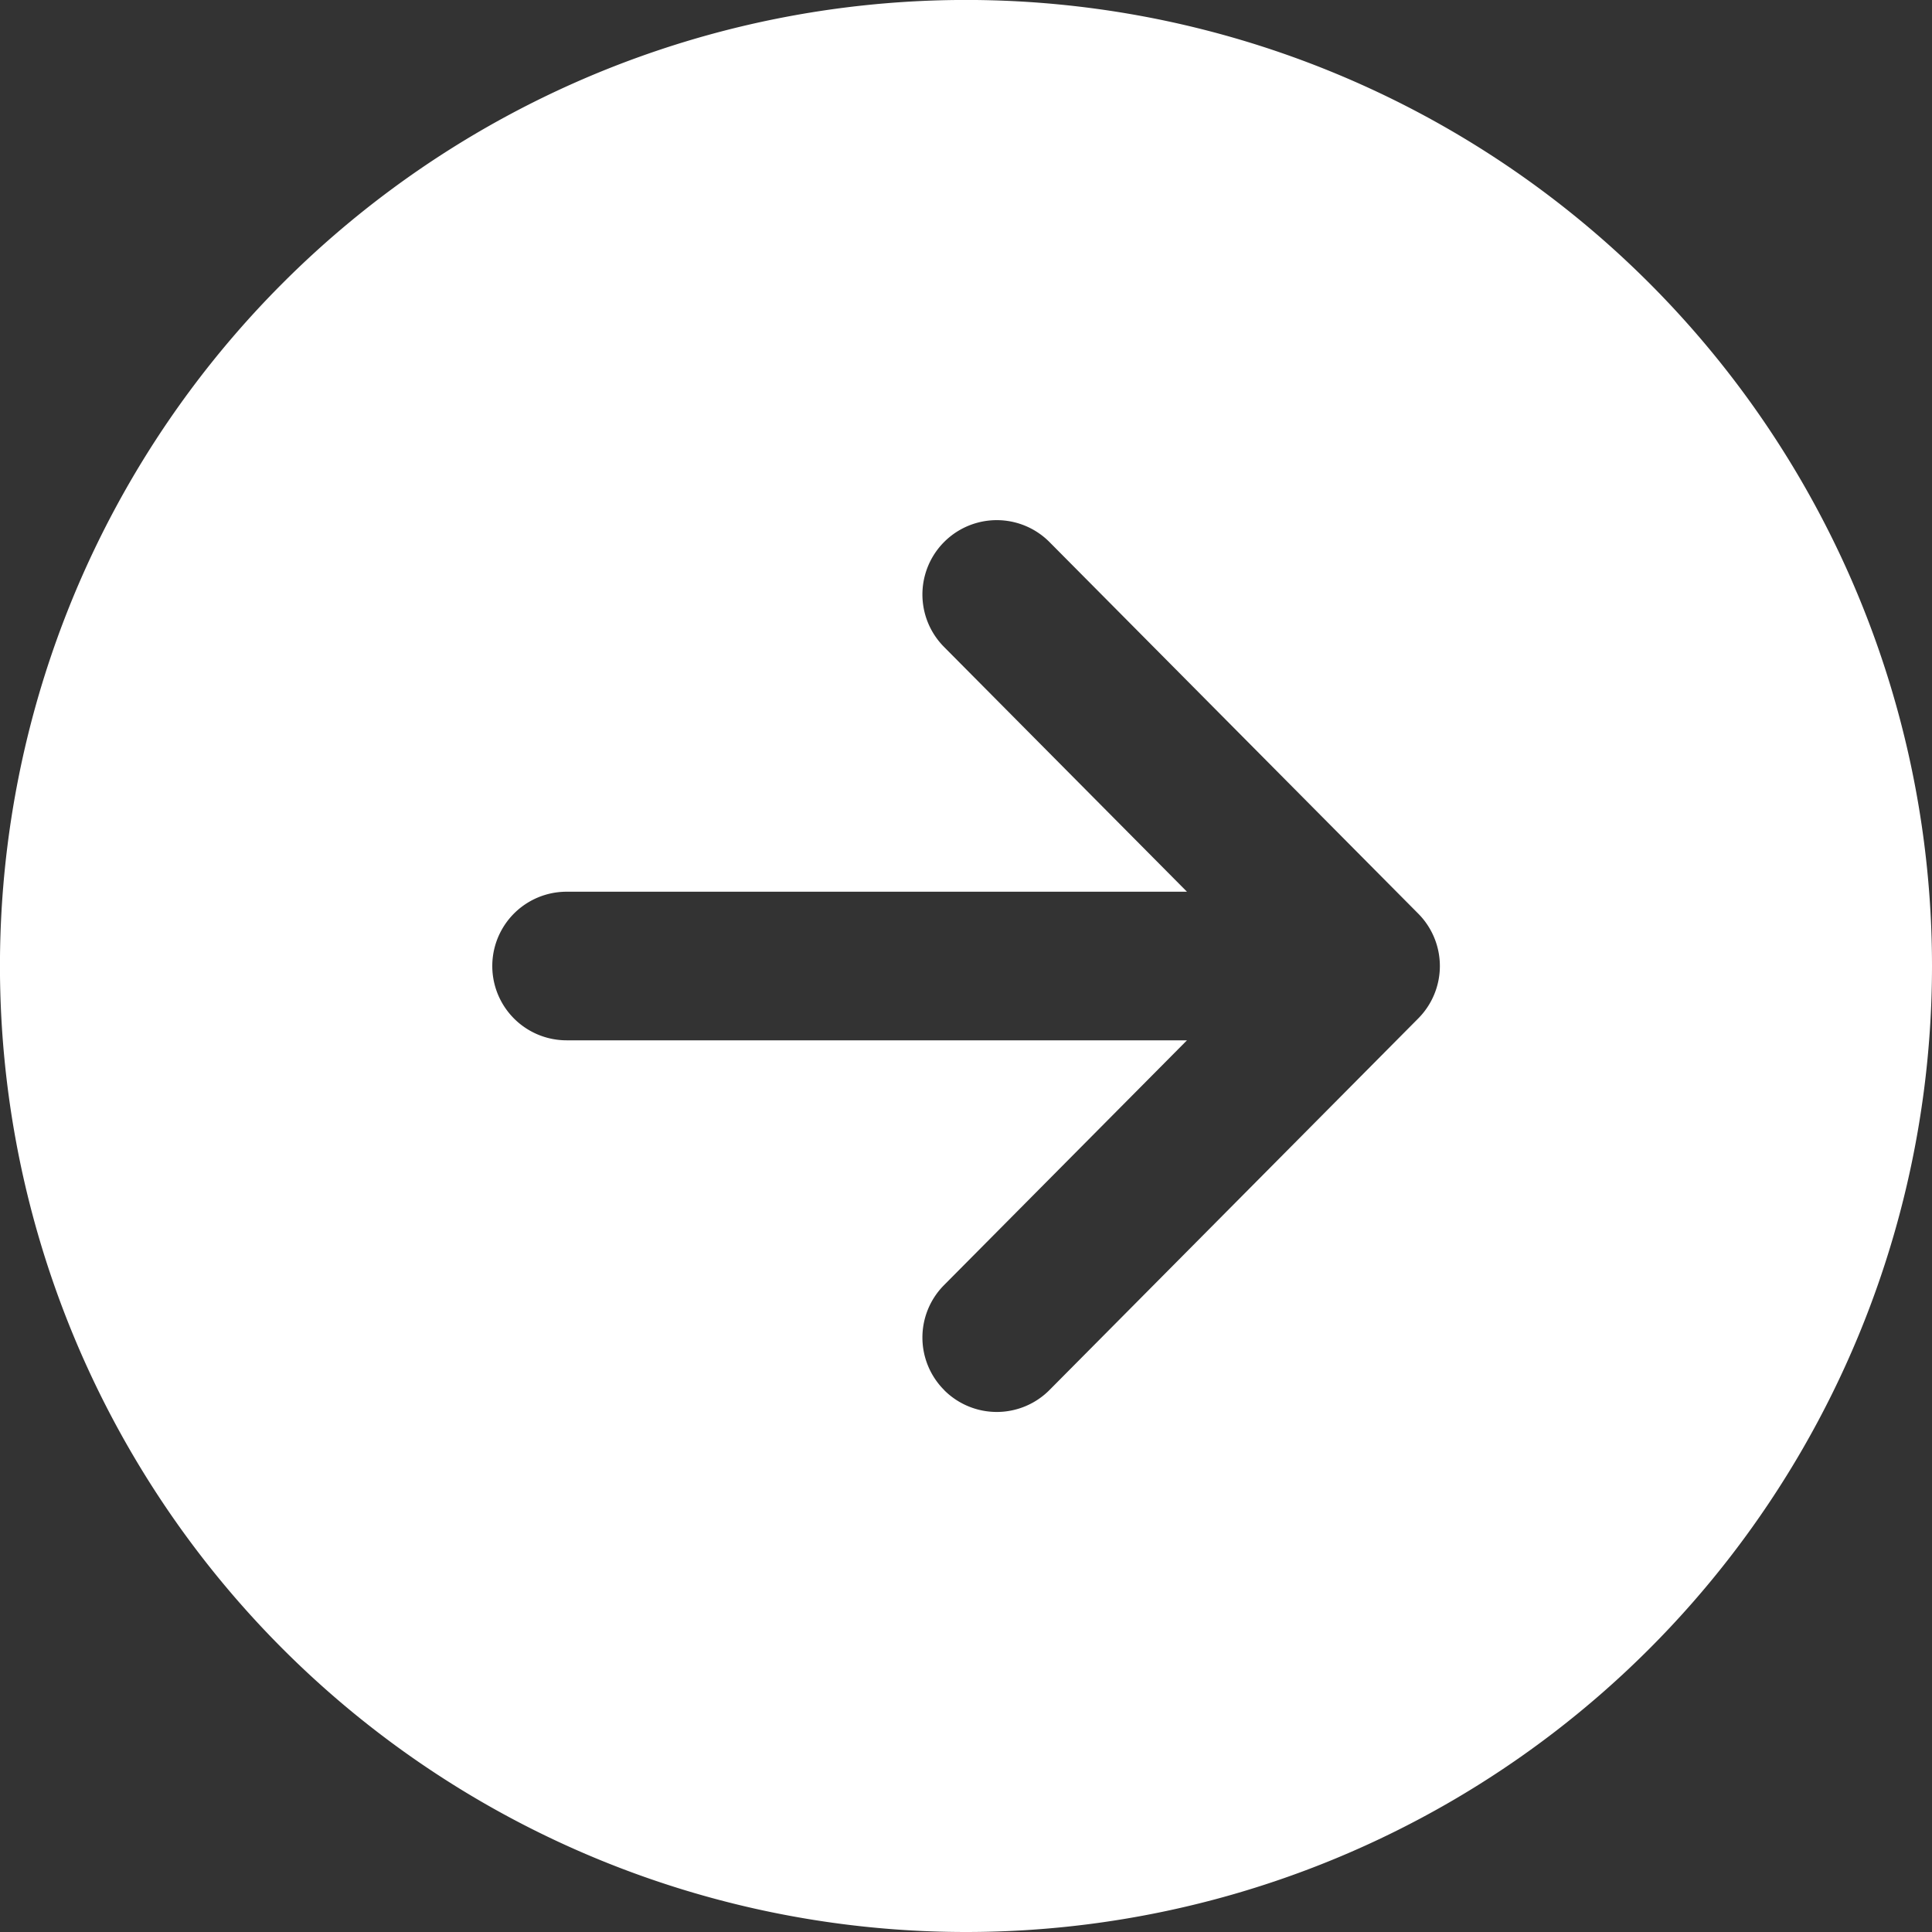 <svg xmlns="http://www.w3.org/2000/svg" width="48.625" height="48.625" viewBox="0 0 48.625 48.625">
  <rect x="0" y="0" width="48.625" height="48.625" fill="#333333" stroke="none"/>
  <path id="Icon_ion-arrow-forward-circle" data-name="Icon ion-arrow-forward-circle" d="M52,27.688A24.313,24.313,0,1,0,27.688,52,24.313,24.313,0,0,0,52,27.688ZM27.144,38.366a1.87,1.87,0,0,1-.011-2.645l6.116-6.163H17.635a1.87,1.87,0,1,1,0-3.74H33.249l-6.116-6.163a1.871,1.871,0,1,1,2.658-2.635l9.28,9.351a1.87,1.87,0,0,1,0,2.635l-9.28,9.351a1.87,1.87,0,0,1-2.647.011Z" transform="translate(-3.375 -3.375)" fill="#fff"/>
</svg>
